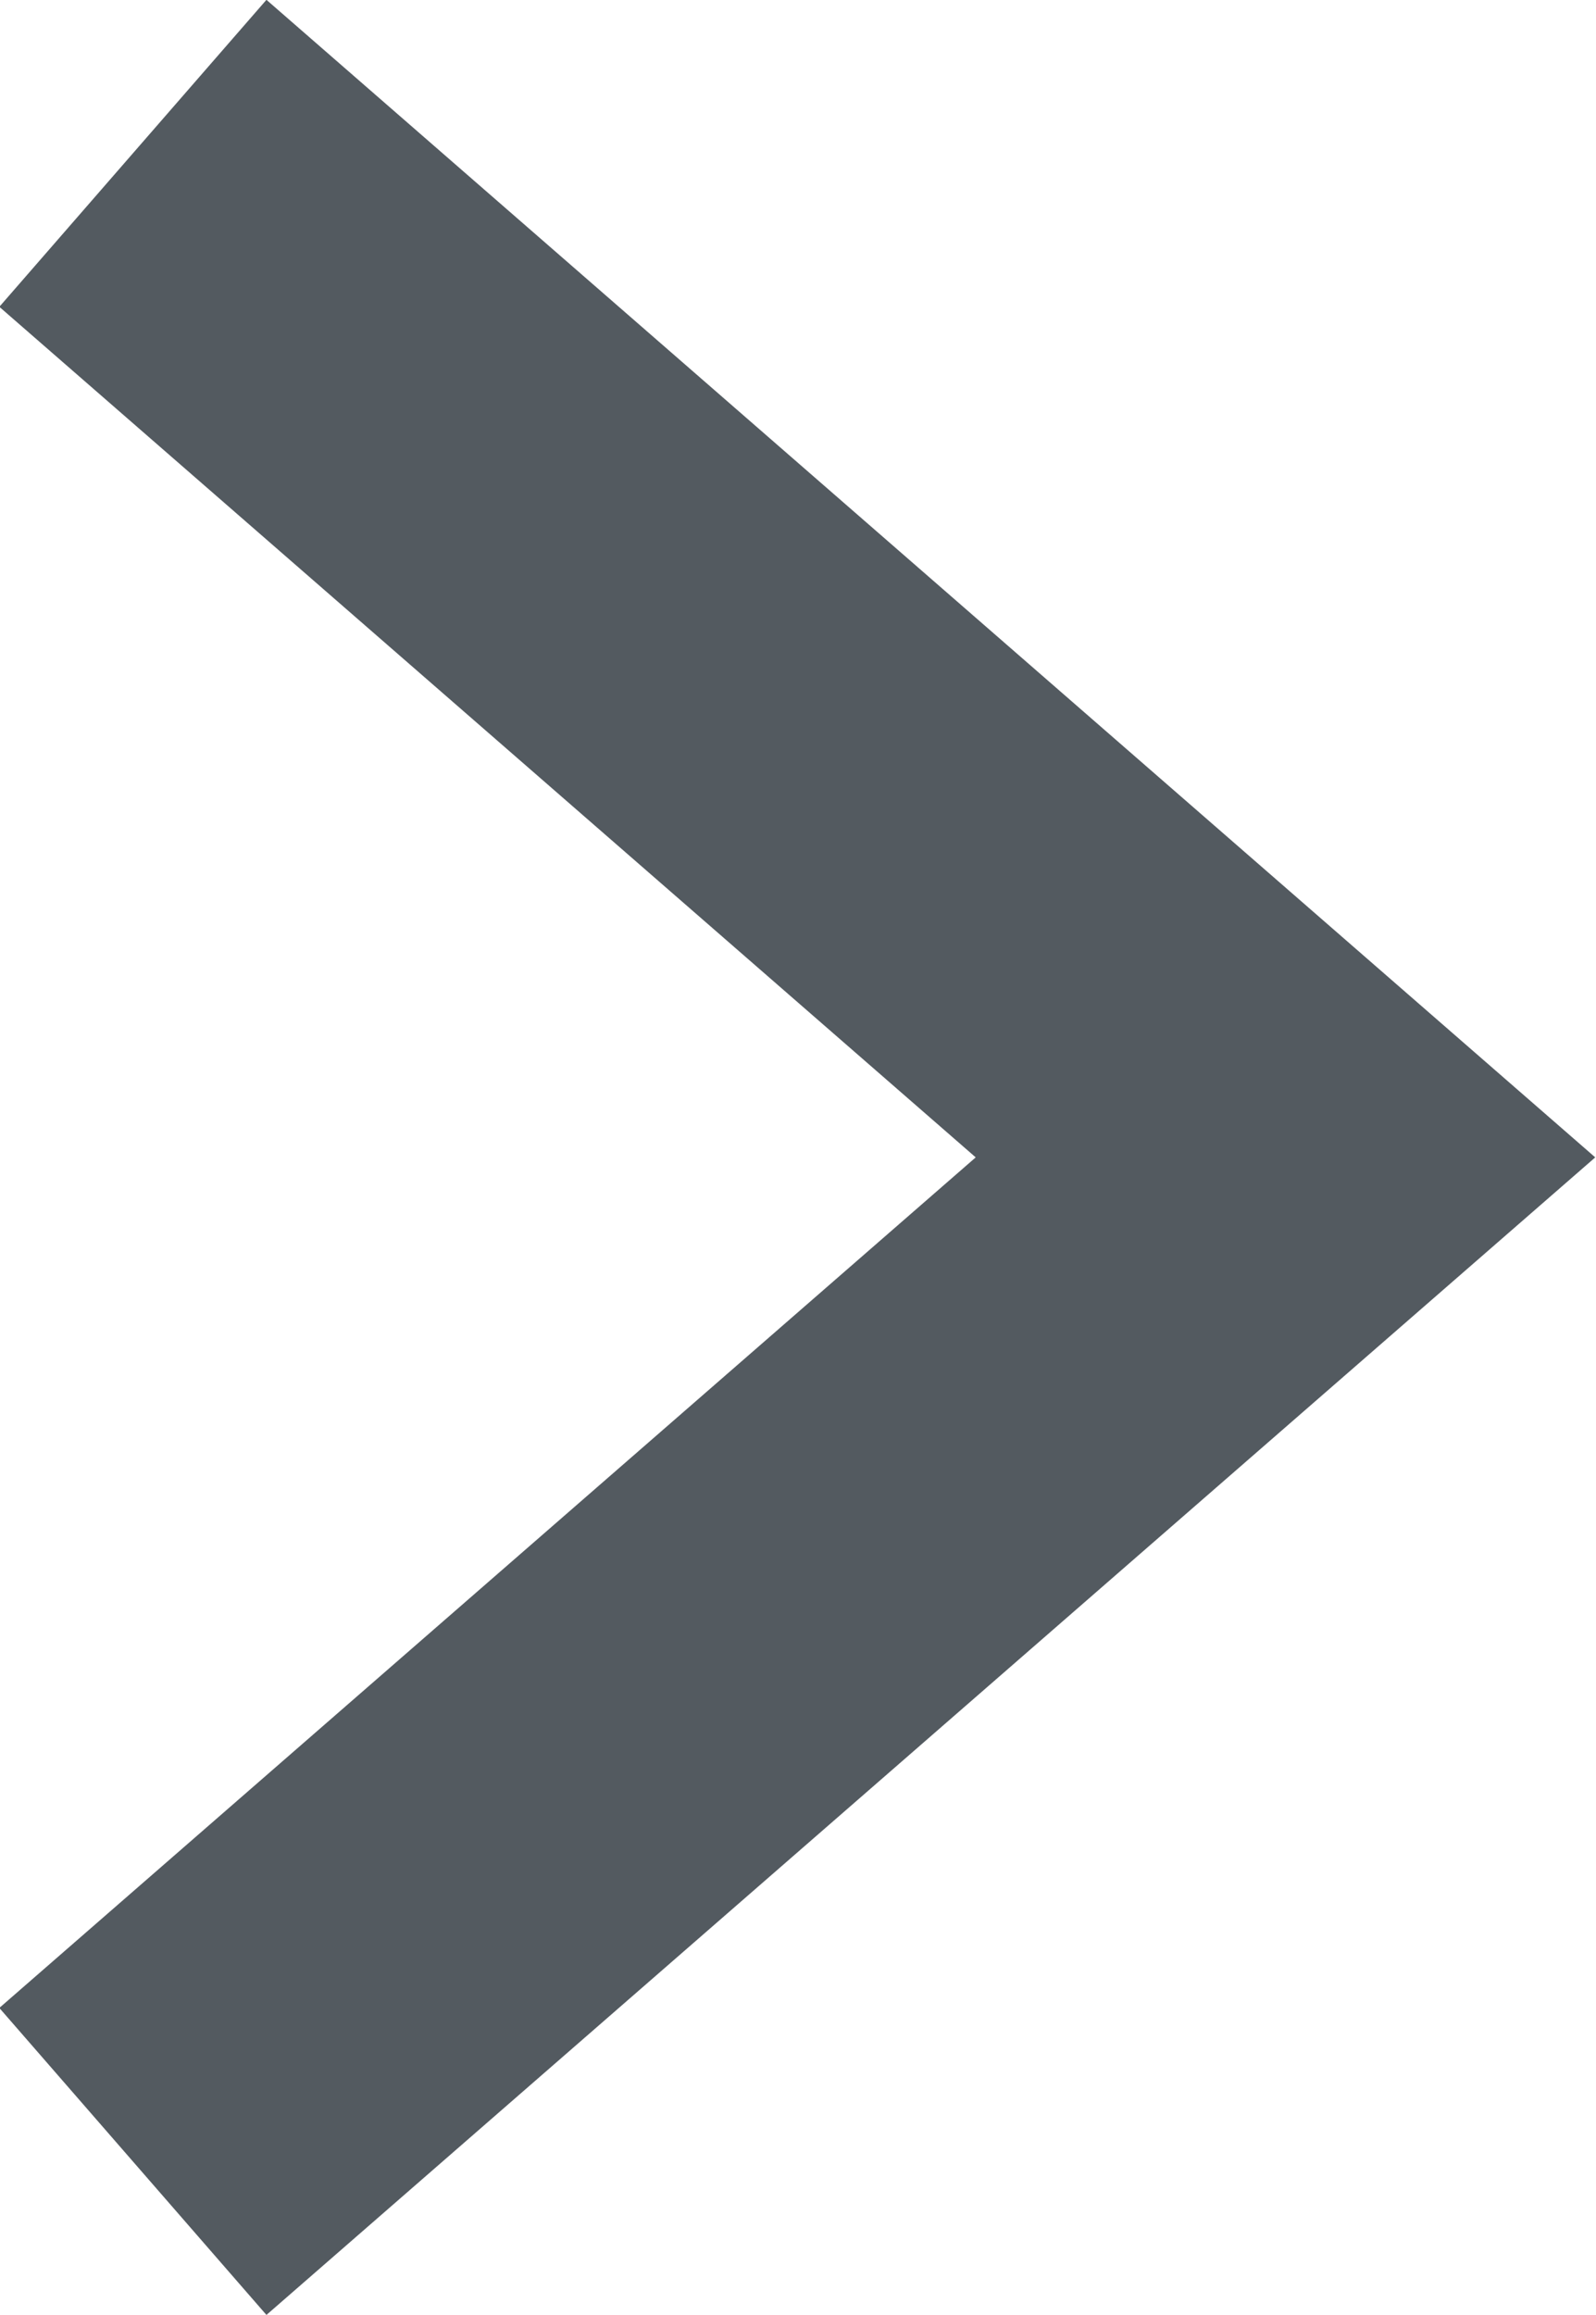 <?xml version="1.0" encoding="UTF-8"?><svg id="_レイヤー_2" xmlns="http://www.w3.org/2000/svg" viewBox="0 0 11.77 17.06"><defs><style>.cls-1{fill:none;stroke:#535a60;stroke-miterlimit:10;stroke-width:3px;}</style></defs><g id="layout"><polyline class="cls-1" points=".98 15.93 9.48 8.53 .98 1.13"/></g></svg>